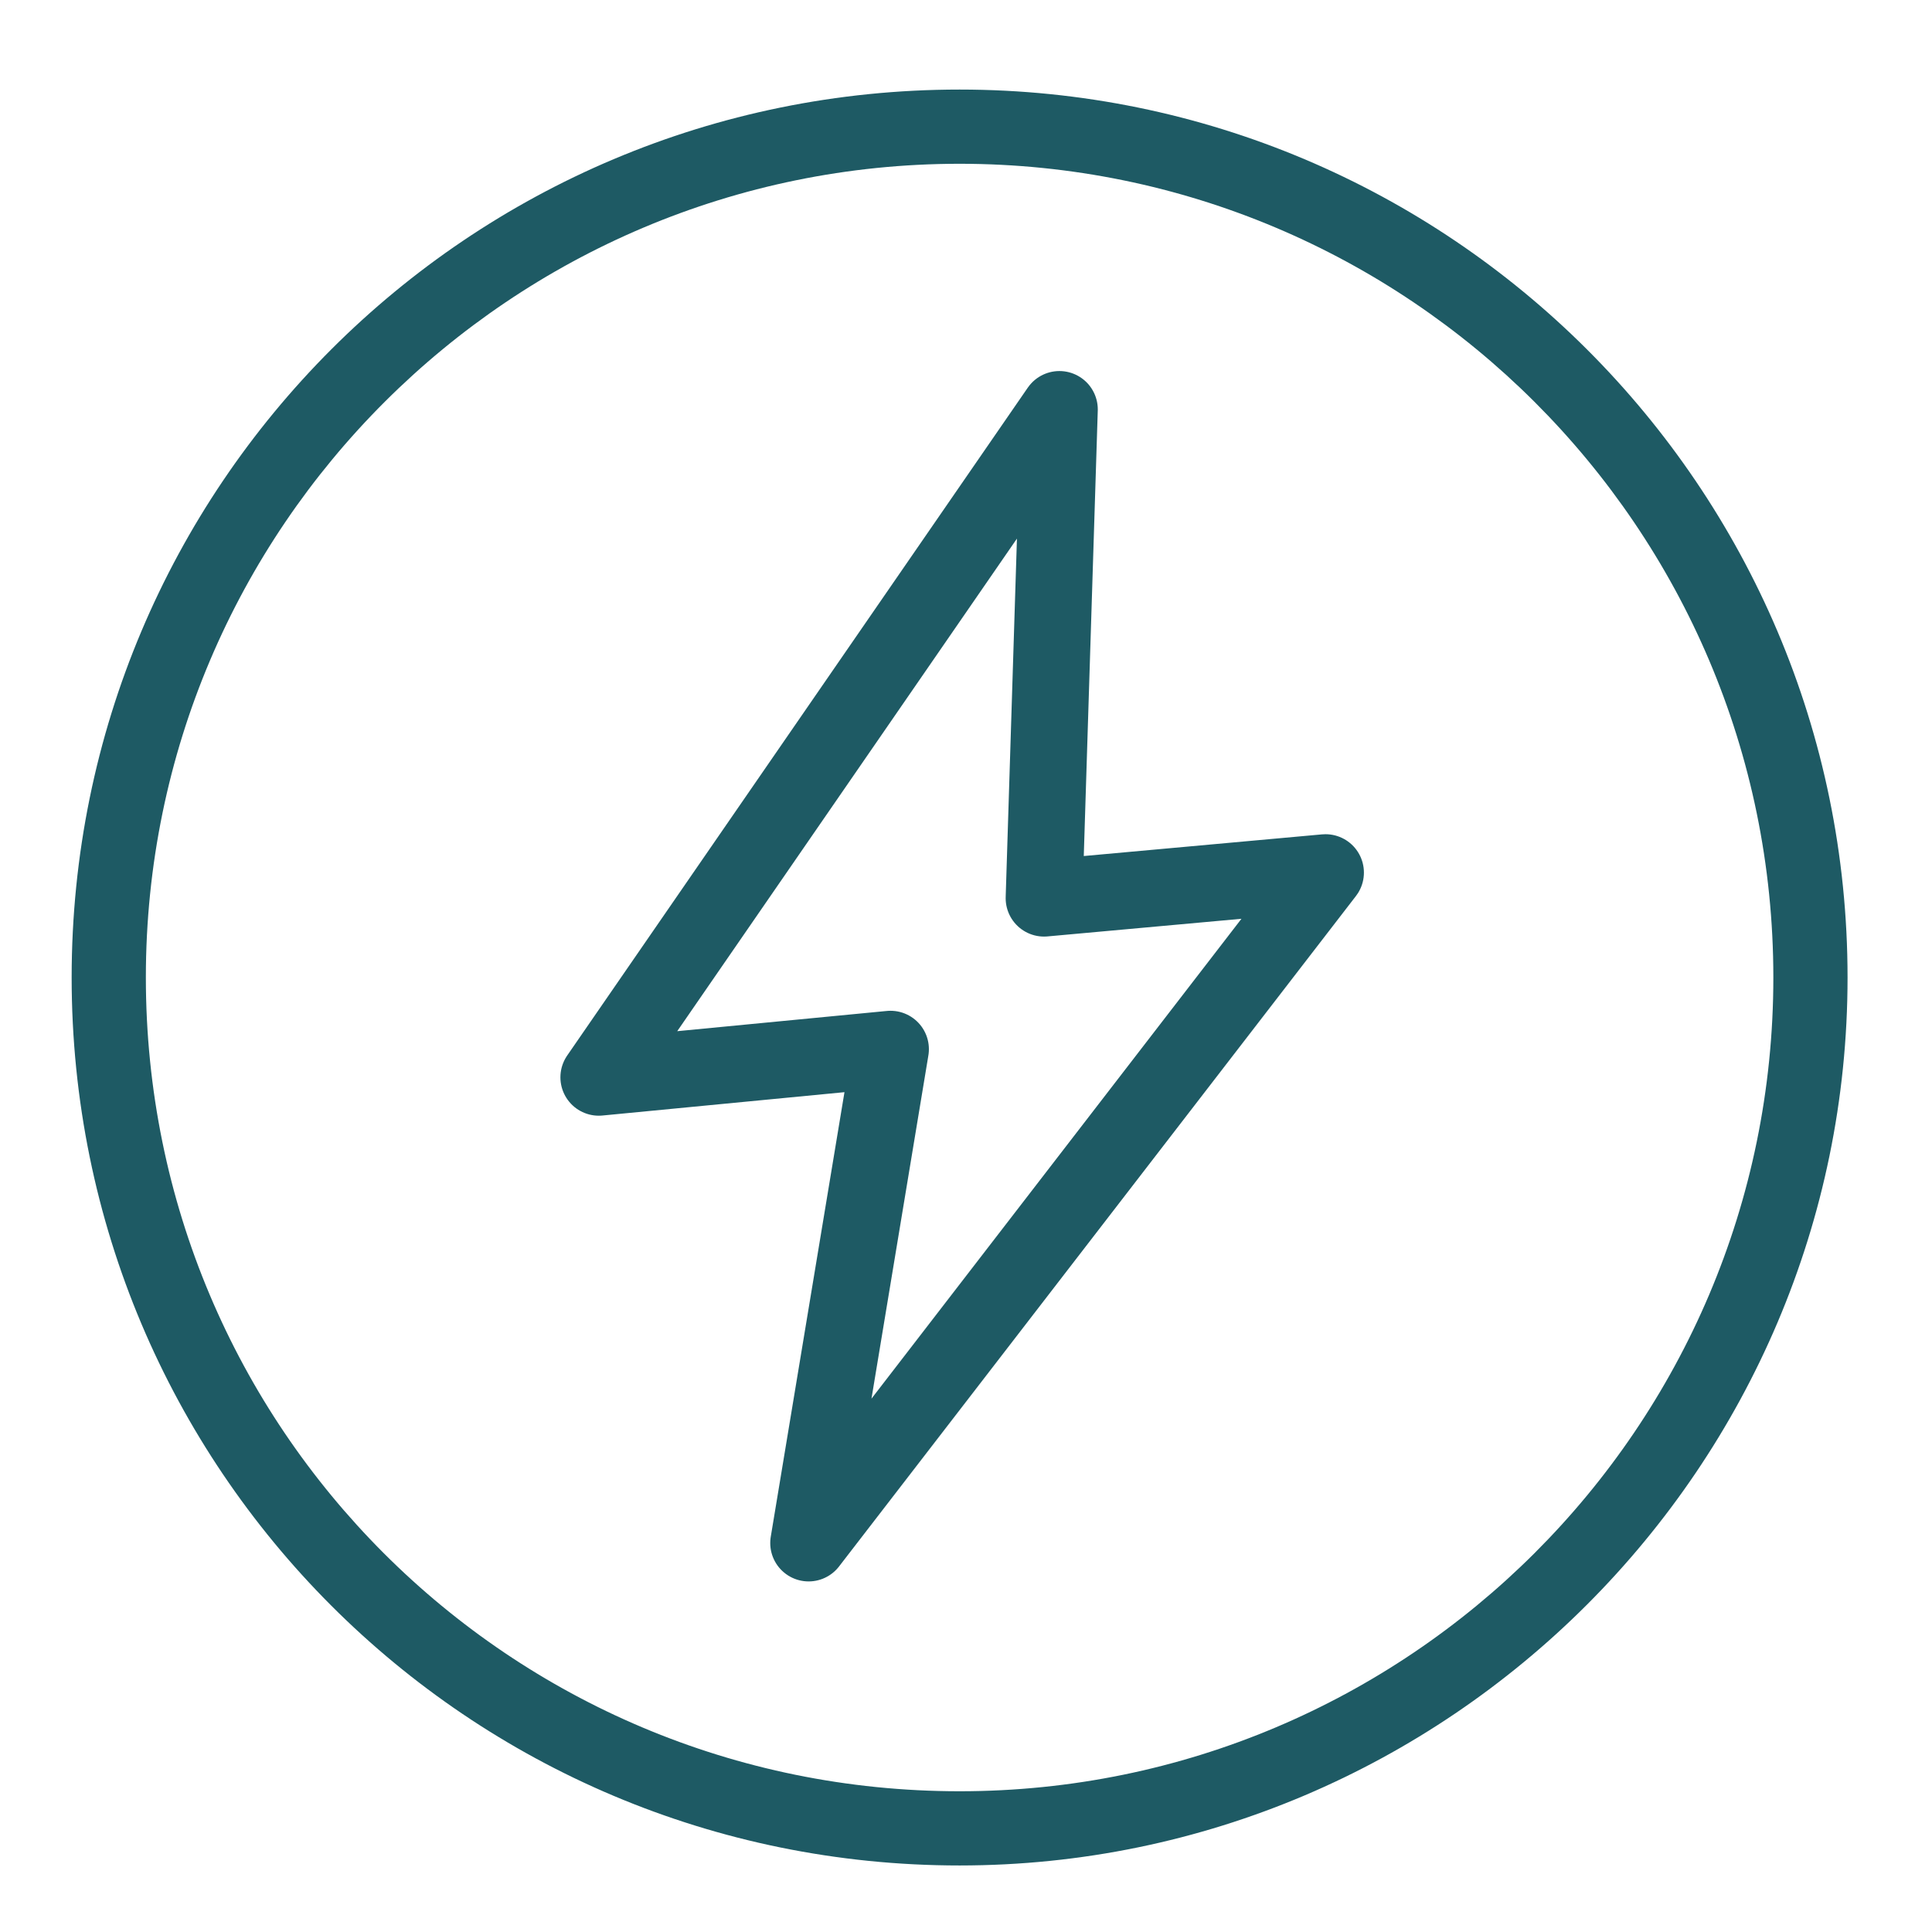 <?xml version="1.0" encoding="utf-8"?>
<!-- Generator: Adobe Illustrator 26.0.2, SVG Export Plug-In . SVG Version: 6.00 Build 0)  -->
<svg version="1.1" xmlns="http://www.w3.org/2000/svg" xmlns:xlink="http://www.w3.org/1999/xlink" x="0px" y="0px" width="75.5px"
	 height="75.5px" viewBox="0 0 75.5 75.5" style="enable-background:new 0 0 75.5 75.5;" xml:space="preserve">
<style type="text/css">
	.st0{display:none;}
	.st1{display:inline;fill:#91D2D7;}
	.st2{fill:#2BB673;}
	.st3{fill:none;}
	.st4{fill:#1E5A64;}
	.st5{fill:none;stroke:#1E5A64;stroke-width:3;stroke-linecap:round;stroke-linejoin:round;stroke-miterlimit:10;}
	.st6{fill:#FF5050;}
	.st7{fill:none;stroke:#FF5050;stroke-width:3;stroke-linecap:round;stroke-linejoin:round;stroke-miterlimit:10;}
	.st8{fill:#1E5A64;stroke:#1E5A64;stroke-width:0.5;stroke-miterlimit:10;}
	.st9{fill:#FFFFFF;stroke:#1E5A64;stroke-width:0.5;stroke-miterlimit:10;}
	.st10{fill:none;stroke:#1E5A64;stroke-width:2;stroke-linecap:round;stroke-linejoin:round;stroke-miterlimit:10;}
	.st11{fill:#91D2D7;}
	.st12{fill:none;stroke:#FF5050;stroke-width:3;stroke-linecap:round;stroke-linejoin:round;stroke-miterlimit:15;}
	.st13{fill:#1E5A64;stroke:#1E5A64;stroke-width:0.25;stroke-miterlimit:10;}
	.st14{fill:none;stroke:#1E5A64;stroke-width:2;stroke-miterlimit:10;}
	.st15{fill:#FEBF10;}
	.st16{fill:#FF5050;stroke:#FFFFFF;stroke-width:0.15;stroke-miterlimit:10;}
	.st17{fill:#FFFFFF;}
	.st18{fill:none;stroke:#FFFFFF;stroke-width:3;stroke-miterlimit:10;}
	.st19{fill:none;stroke:#FFFFFF;stroke-width:3;stroke-linecap:round;stroke-linejoin:round;stroke-miterlimit:10;}
	.st20{fill:none;stroke:#1E5A64;stroke-width:3;stroke-miterlimit:10;}
	.st21{fill:#1E5A64;stroke:#1E5A64;stroke-miterlimit:10;}
	.st22{fill:#666666;}
	.st23{fill:none;stroke:#D1D3D4;stroke-miterlimit:10;}
	.st24{fill:#231F20;}
	.st25{fill-rule:evenodd;clip-rule:evenodd;fill:#1E5A64;stroke:#1E5A64;stroke-width:0.25;stroke-miterlimit:10;}
	.st26{fill:none;stroke:#1E5A64;stroke-width:2.5;stroke-linecap:round;stroke-linejoin:round;stroke-miterlimit:10;}
	.st27{fill:#FFFFFF;stroke:#2BB673;stroke-width:2;stroke-linecap:round;stroke-linejoin:round;stroke-miterlimit:10;}
	.st28{fill:#FFFFFF;stroke:#1E5A64;stroke-width:2;stroke-linecap:round;stroke-linejoin:round;stroke-miterlimit:10;}
	.st29{fill:none;stroke:#FFFFFF;stroke-linecap:round;stroke-linejoin:round;}
	.st30{fill:none;stroke:#FFFFFF;stroke-linecap:round;stroke-linejoin:round;stroke-dasharray:3.223,3.223;}
	.st31{fill:#FFFFFF;stroke:#FF5050;stroke-linecap:round;stroke-linejoin:round;stroke-miterlimit:10;}
	.st32{fill:none;stroke:#FFFFFF;stroke-linecap:round;stroke-linejoin:round;stroke-dasharray:5.356,5.356;}
	.st33{fill:#FFFFFF;stroke:#91D2D7;stroke-linecap:round;stroke-linejoin:round;stroke-miterlimit:10;}
	.st34{fill:none;stroke:#FFFFFF;stroke-linecap:round;stroke-linejoin:round;stroke-dasharray:4.814,4.814;}
	.st35{fill:#FFFFFF;stroke:#2BB673;stroke-linecap:round;stroke-linejoin:round;stroke-miterlimit:10;}
	.st36{fill:#FFFFFF;stroke:#FEBF10;stroke-linecap:round;stroke-linejoin:round;stroke-miterlimit:10;}
	.st37{fill:#FFFFFF;stroke:#1E5A64;stroke-linecap:round;stroke-linejoin:round;stroke-miterlimit:10;}
	.st38{fill:#FF5050;stroke:#FF5050;stroke-width:3;stroke-miterlimit:10;}
	.st39{fill:none;stroke:#FF5050;stroke-width:3;stroke-miterlimit:10;}
	.st40{fill:none;stroke:#FF5050;stroke-width:4;stroke-miterlimit:10;}
	.st41{fill:none;stroke:#FFFFFF;stroke-width:4;stroke-miterlimit:10;}
	.st42{fill:none;stroke:#91D2D7;stroke-width:5;stroke-miterlimit:10;}
	.st43{fill:none;stroke:#FF5050;stroke-width:7;stroke-miterlimit:10;}
	.st44{fill:none;stroke:#91D2D7;stroke-width:7;stroke-miterlimit:10;}
	.st45{fill:none;stroke:#1E5A64;stroke-width:4;stroke-miterlimit:10;}
</style>
<g id="Layer_3" class="st0">
</g>
<g id="Layer_2">
	<g>
		<path id="Path_75_00000053530354351519265680000018264378811729949340_" class="st3" d="M37.3,85.5c26.2,0,47.5-21.3,47.5-47.5
			S63.5-9.5,37.3-9.5S-10.2,11.8-10.2,38S11,85.5,37.3,85.5"/>
		<path id="Path_76_00000104676426781299354880000002469843456104051352_" class="st4" d="M72.2,38.2C72.2,19,56.6,3.5,37.5,3.5
			C18.3,3.5,2.8,19,2.8,38.2c0,19.2,15.5,34.7,34.7,34.7C56.6,72.9,72.2,57.3,72.2,38.2 M69.3,38.2C69.3,55.8,55,70,37.5,70
			C19.9,70,5.7,55.8,5.7,38.2c0-17.6,14.3-31.8,31.8-31.8C55,6.4,69.3,20.6,69.3,38.2"/>
	</g>
	<polygon class="st5" points="41.4,16 40.8,35.1 51.8,34.1 31.6,60.3 34.8,41 23.4,42.1 	"/>
</g>
<g id="Layer_1">
</g>
<g id="Layer_4">
</g>
<g id="Layer_5">
</g>
</svg>
